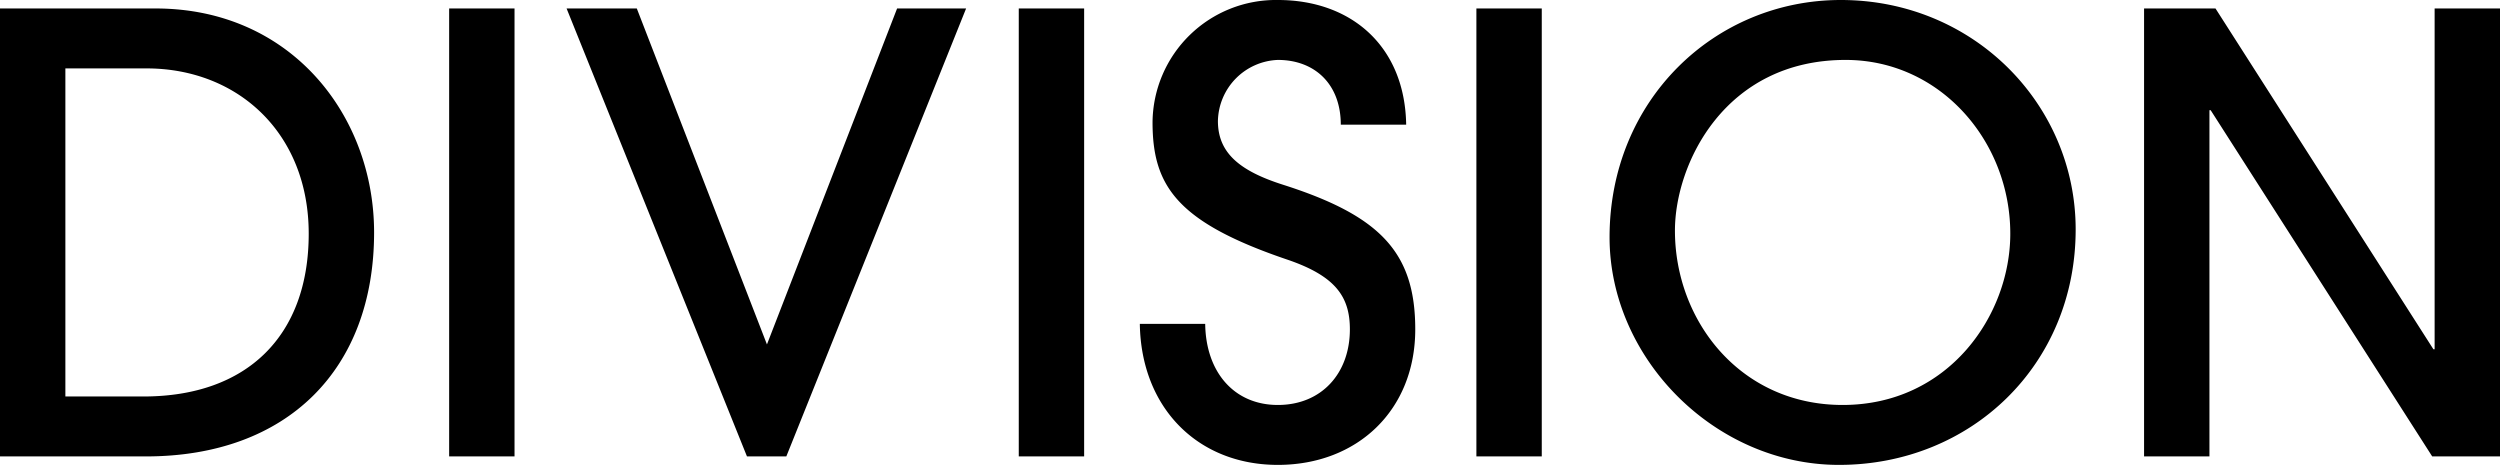 <svg xmlns="http://www.w3.org/2000/svg" width="330.4" height="61.44" viewBox="0 0 330.4 61.44">
  <path id="パス_7" data-name="パス 7" d="M24.48,0C43.2,0,54.64-11.52,54.64-29.6c0-15.44-10.96-29.6-28.88-29.6H5.2V0ZM13.84-7.92V-51.28H24.56C36.64-51.28,46-42.72,46-29.44,46-15.92,37.84-7.92,24.16-7.92ZM73.2,0V-59.2H64.56V0Zm35.92,0,23.76-59.2h-9.12l-17.2,44.4L89.36-59.2H80.08L103.92,0Zm39.36,0V-59.2h-8.64V0Zm42.56-43.84c-.16-10.32-7.2-16.48-16.96-16.48a16.306,16.306,0,0,0-16.56,16.16c0,8.4,3.2,13.2,17.84,18.16,6.32,2.16,8.24,4.88,8.24,9.2,0,5.84-3.76,10-9.52,10s-9.52-4.32-9.6-10.72h-8.64C156-6.4,163.52,1.12,174.08,1.12c10.48,0,18.16-7.2,18.16-17.92,0-10.24-4.72-15.04-17.52-19.12-5.76-1.84-8.56-4.24-8.56-8.4a8.241,8.241,0,0,1,7.92-8.08c4.88,0,8.32,3.2,8.32,8.56ZM208.96,0V-59.2h-8.64V0Zm39.76-6.8c-13.52,0-22.16-11.12-22.16-23.04,0-8.8,6.56-22.56,22.56-22.56,12.48,0,21.76,10.72,21.76,22.96C270.88-18.64,262.72-6.8,248.72-6.8ZM279.52-30c0-16.48-13.44-30.32-31.04-30.32-16.64,0-30.56,13.2-30.56,31.36,0,16,13.92,30.08,30.32,30.08C265.68,1.12,279.52-12.08,279.52-30ZM335.6,0V-59.2h-8.64v45.04h-.16L298-59.2h-9.44V0h8.64V-45.76h.16L326.64,0Z" transform="translate(-5.2 60.32)"/>
</svg>
